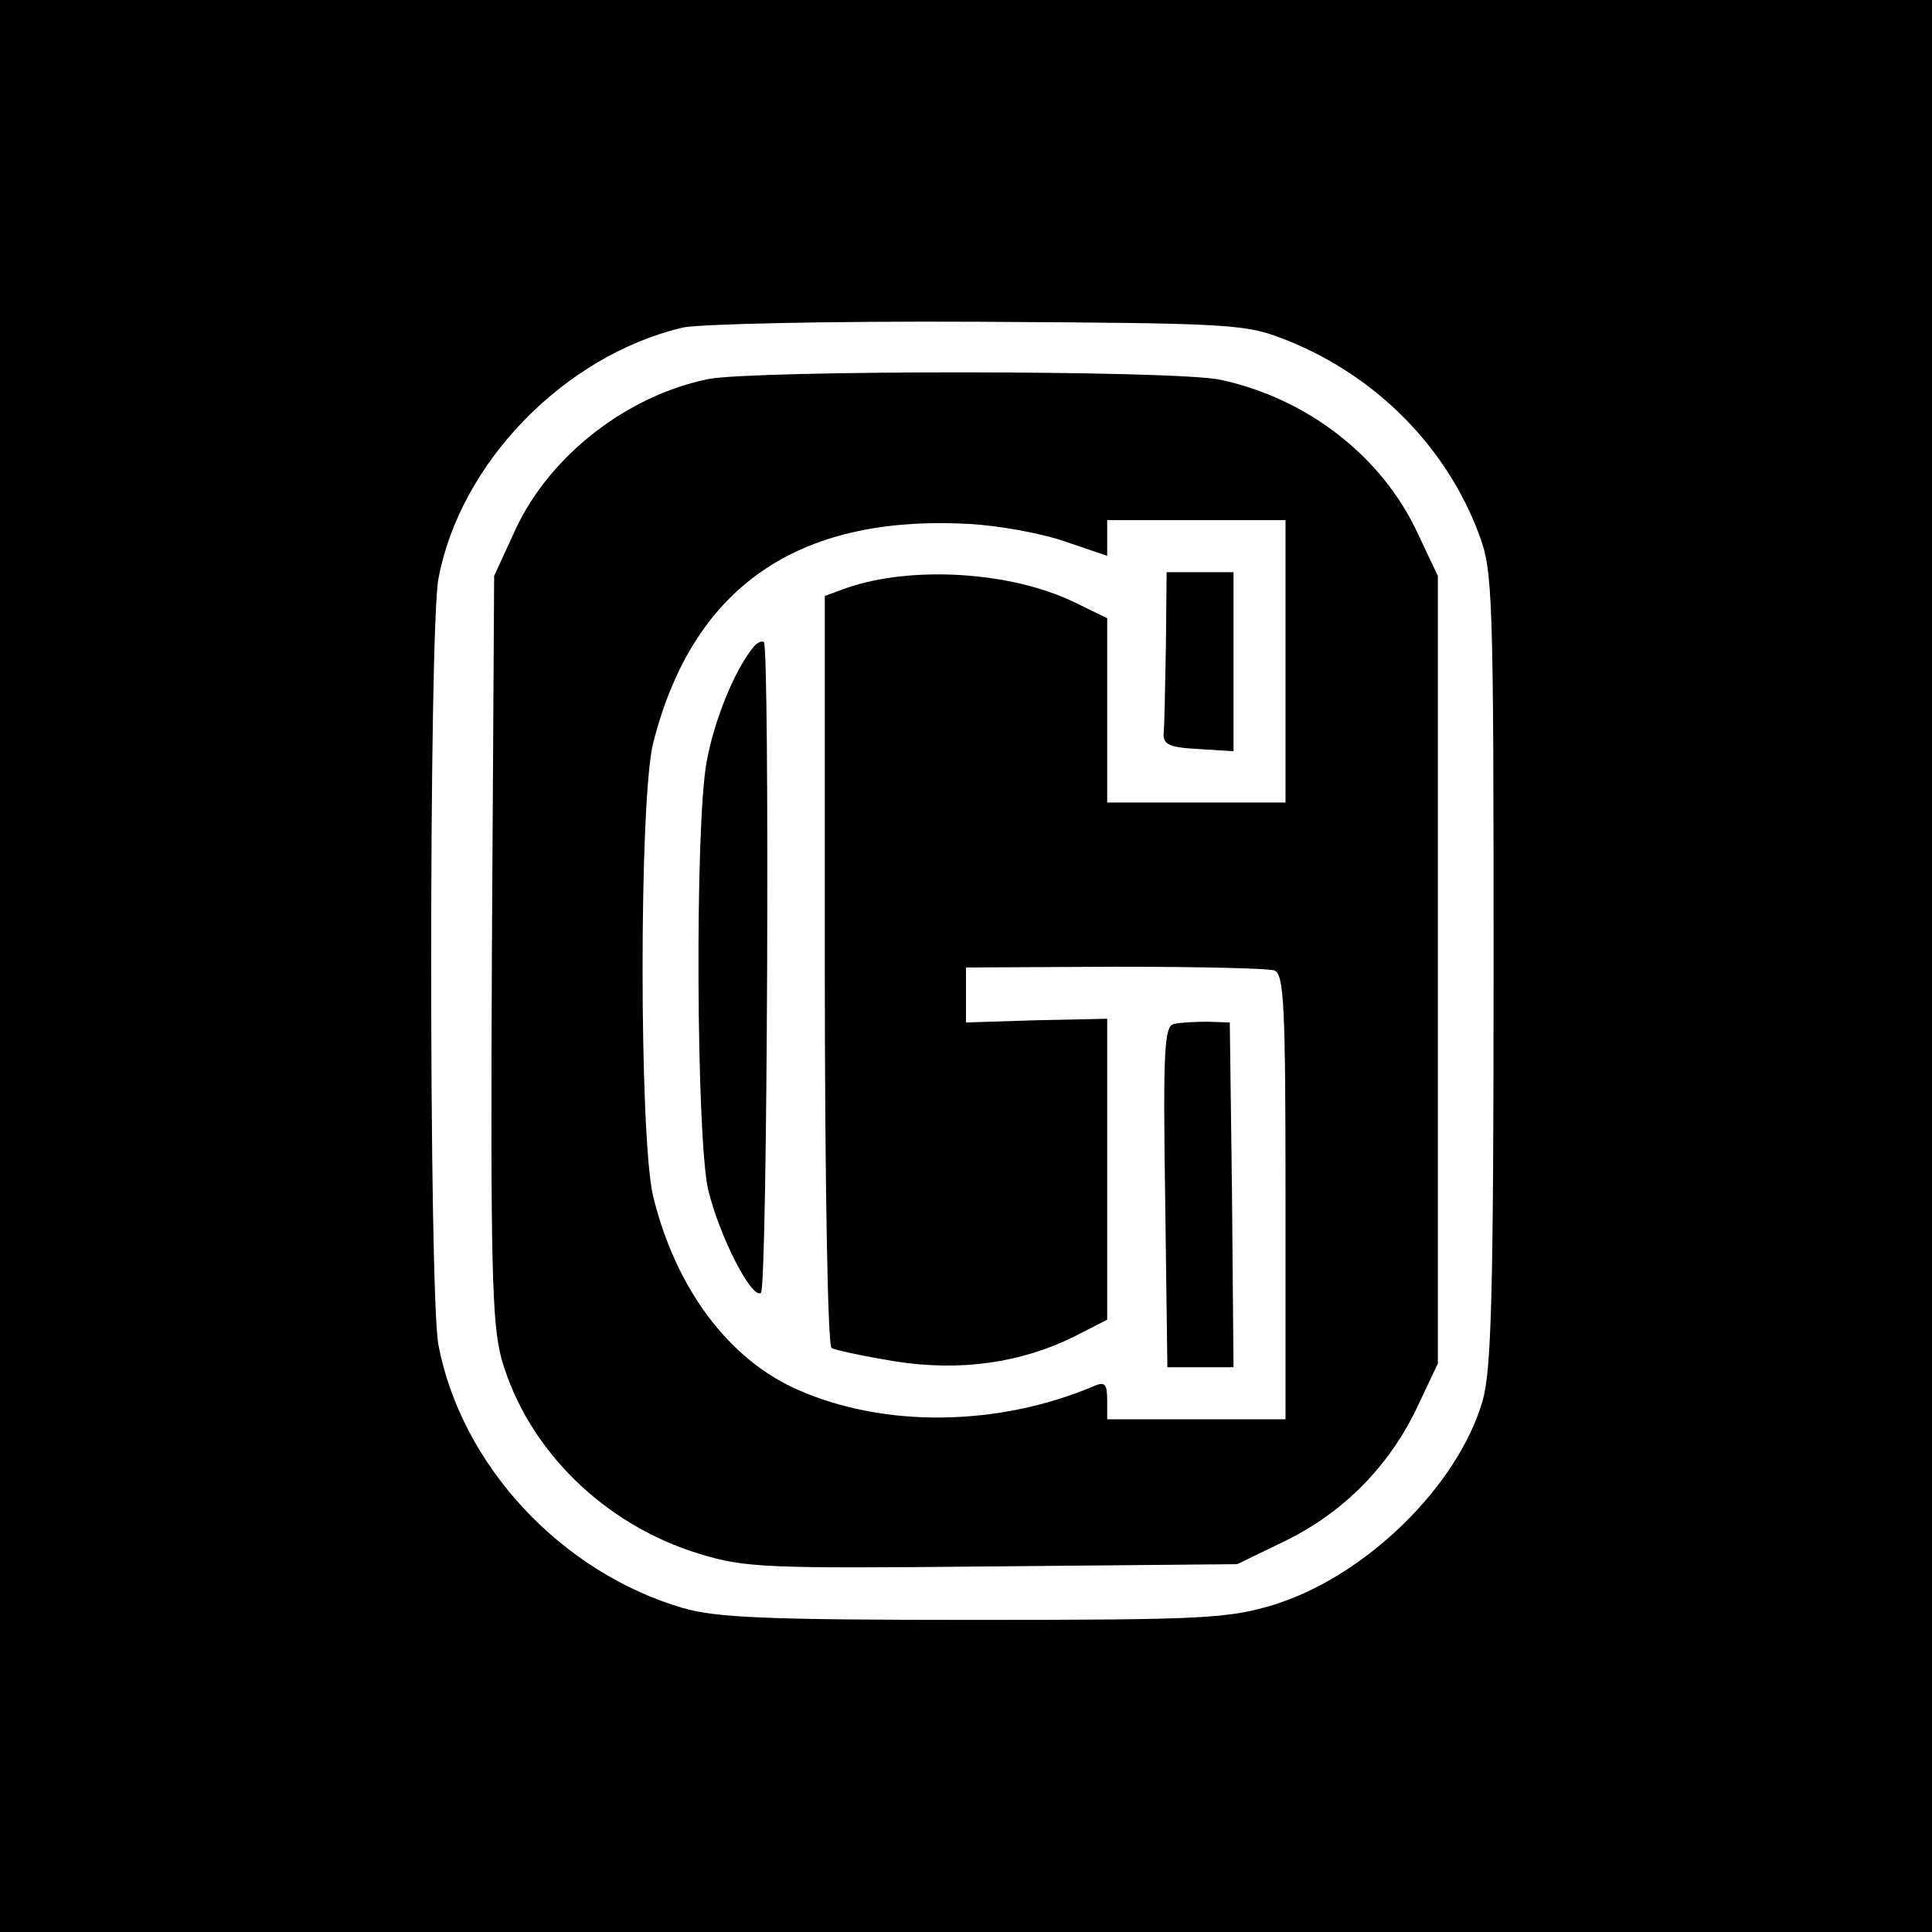 <?xml version="1.0" standalone="no"?>
<!DOCTYPE svg PUBLIC "-//W3C//DTD SVG 20010904//EN"
 "http://www.w3.org/TR/2001/REC-SVG-20010904/DTD/svg10.dtd">
<svg version="1.0" xmlns="http://www.w3.org/2000/svg"
 width="260pt" height="260pt" viewBox="0 0 260 260"
 preserveAspectRatio="xMidYMid meet">
<g transform="translate(0,260) scale(0.1,-0.1)"
fill="#000000" stroke="none">
<path d="M0 1300 l0 -1300 1300 0 1300 0 0 1300 0 1300 -1300 0 -1300 0 0
-1300z m1732 842 c120 -48 214 -143 258 -260 19 -50 20 -78 20 -585 0 -442 -3
-542 -15 -583 -34 -115 -158 -236 -282 -274 -60 -18 -93 -20 -402 -20 -279 0
-347 3 -392 16 -164 48 -298 192 -329 354 -13 70 -13 960 0 1031 29 156 169
300 328 338 20 5 199 9 397 8 351 -2 361 -3 417 -25z"/>
<path d="M954 2090 c-110 -22 -214 -103 -260 -202 l-29 -63 -3 -499 c-2 -431
0 -507 13 -555 35 -122 138 -223 266 -262 62 -19 89 -20 396 -17 l328 3 66 32
c79 39 140 102 177 181 l27 57 0 530 0 530 -27 57 c-48 104 -149 182 -266 207
-61 13 -623 13 -688 1z m480 -219 l56 -19 0 24 0 24 120 0 120 0 0 -190 0
-190 -120 0 -120 0 0 124 0 124 -43 21 c-86 42 -219 50 -307 20 l-30 -11 0
-503 c0 -288 4 -506 9 -509 5 -3 43 -11 85 -18 89 -14 170 -2 241 33 l45 23 0
203 0 202 -95 -2 -95 -3 0 37 0 37 200 1 c110 0 206 -2 215 -5 13 -5 15 -47
15 -305 l0 -299 -120 0 -120 0 0 26 c0 21 -3 25 -17 19 -129 -55 -283 -57
-400 -5 -93 41 -164 137 -194 260 -19 79 -19 535 0 610 53 209 193 307 423
295 42 -2 101 -13 132 -24z"/>
<path d="M1569 1730 c-1 -55 -2 -108 -3 -117 -1 -15 8 -19 47 -21 l47 -3 0
120 0 121 -45 0 -45 0 -1 -100z"/>
<path d="M1013 1728 c-25 -31 -52 -98 -62 -153 -16 -85 -14 -506 2 -576 15
-62 58 -147 71 -139 9 5 12 867 4 876 -3 2 -10 -1 -15 -8z"/>
<path d="M1580 1222 c-13 -2 -15 -34 -12 -232 l3 -230 45 0 44 0 -2 232 -3
232 -30 1 c-16 0 -37 -1 -45 -3z"/>
</g>
</svg>
